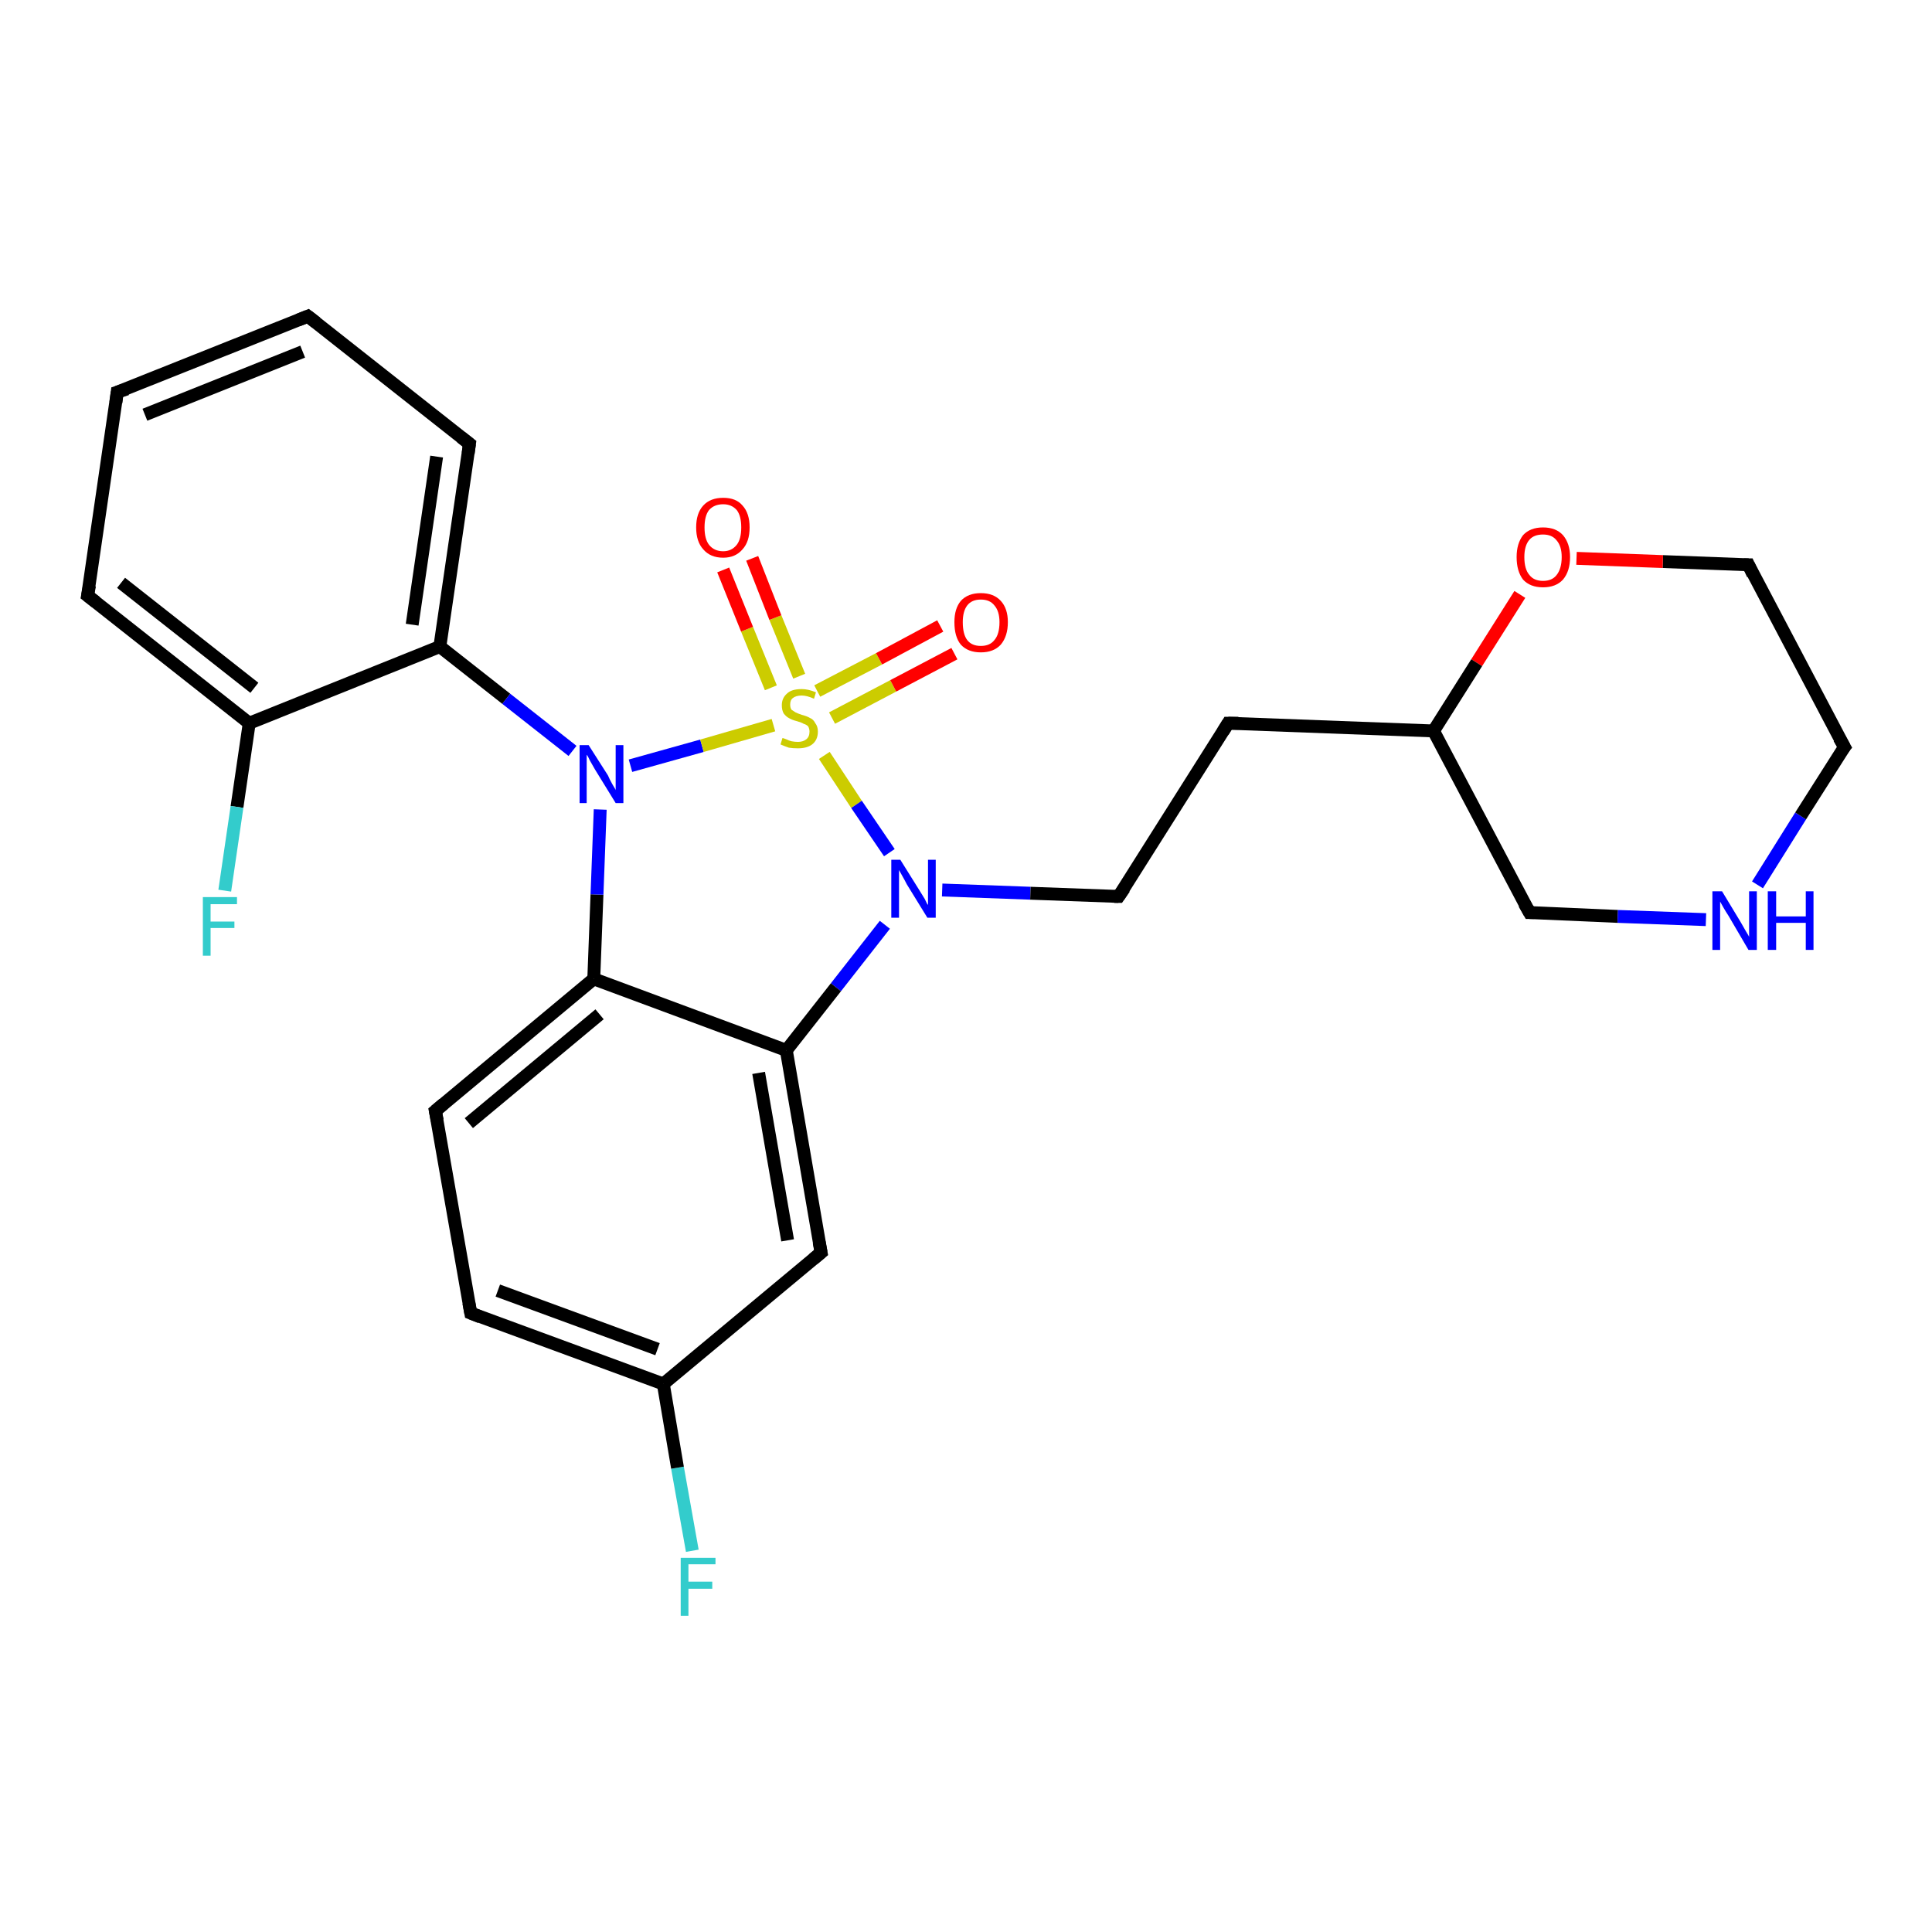 <?xml version='1.0' encoding='iso-8859-1'?>
<svg version='1.1' baseProfile='full'
              xmlns='http://www.w3.org/2000/svg'
                      xmlns:rdkit='http://www.rdkit.org/xml'
                      xmlns:xlink='http://www.w3.org/1999/xlink'
                  xml:space='preserve'
width='300px' height='300px' viewBox='0 0 300 300'>
<!-- END OF HEADER -->
<rect style='opacity:1.0;fill:#FFFFFF;stroke:none' width='300.0' height='300.0' x='0.0' y='0.0'> </rect>
<path class='bond-0 atom-0 atom-1' d='M 107.5,240.8 L 105.2,227.9' style='fill:none;fill-rule:evenodd;stroke:#33CCCC;stroke-width:2.0px;stroke-linecap:butt;stroke-linejoin:miter;stroke-opacity:1' />
<path class='bond-0 atom-0 atom-1' d='M 105.2,227.9 L 103.0,214.9' style='fill:none;fill-rule:evenodd;stroke:#000000;stroke-width:2.0px;stroke-linecap:butt;stroke-linejoin:miter;stroke-opacity:1' />
<path class='bond-1 atom-1 atom-2' d='M 103.0,214.9 L 73.1,203.9' style='fill:none;fill-rule:evenodd;stroke:#000000;stroke-width:2.0px;stroke-linecap:butt;stroke-linejoin:miter;stroke-opacity:1' />
<path class='bond-1 atom-1 atom-2' d='M 102.1,209.5 L 77.3,200.4' style='fill:none;fill-rule:evenodd;stroke:#000000;stroke-width:2.0px;stroke-linecap:butt;stroke-linejoin:miter;stroke-opacity:1' />
<path class='bond-2 atom-2 atom-3' d='M 73.1,203.9 L 67.6,172.5' style='fill:none;fill-rule:evenodd;stroke:#000000;stroke-width:2.0px;stroke-linecap:butt;stroke-linejoin:miter;stroke-opacity:1' />
<path class='bond-3 atom-3 atom-4' d='M 67.6,172.5 L 92.2,152.0' style='fill:none;fill-rule:evenodd;stroke:#000000;stroke-width:2.0px;stroke-linecap:butt;stroke-linejoin:miter;stroke-opacity:1' />
<path class='bond-3 atom-3 atom-4' d='M 72.8,174.4 L 93.1,157.5' style='fill:none;fill-rule:evenodd;stroke:#000000;stroke-width:2.0px;stroke-linecap:butt;stroke-linejoin:miter;stroke-opacity:1' />
<path class='bond-4 atom-4 atom-5' d='M 92.2,152.0 L 92.7,138.9' style='fill:none;fill-rule:evenodd;stroke:#000000;stroke-width:2.0px;stroke-linecap:butt;stroke-linejoin:miter;stroke-opacity:1' />
<path class='bond-4 atom-4 atom-5' d='M 92.7,138.9 L 93.2,125.7' style='fill:none;fill-rule:evenodd;stroke:#0000FF;stroke-width:2.0px;stroke-linecap:butt;stroke-linejoin:miter;stroke-opacity:1' />
<path class='bond-5 atom-5 atom-6' d='M 88.9,116.6 L 78.6,108.5' style='fill:none;fill-rule:evenodd;stroke:#0000FF;stroke-width:2.0px;stroke-linecap:butt;stroke-linejoin:miter;stroke-opacity:1' />
<path class='bond-5 atom-5 atom-6' d='M 78.6,108.5 L 68.3,100.4' style='fill:none;fill-rule:evenodd;stroke:#000000;stroke-width:2.0px;stroke-linecap:butt;stroke-linejoin:miter;stroke-opacity:1' />
<path class='bond-6 atom-6 atom-7' d='M 68.3,100.4 L 72.9,68.9' style='fill:none;fill-rule:evenodd;stroke:#000000;stroke-width:2.0px;stroke-linecap:butt;stroke-linejoin:miter;stroke-opacity:1' />
<path class='bond-6 atom-6 atom-7' d='M 64.0,97.0 L 67.8,70.9' style='fill:none;fill-rule:evenodd;stroke:#000000;stroke-width:2.0px;stroke-linecap:butt;stroke-linejoin:miter;stroke-opacity:1' />
<path class='bond-7 atom-7 atom-8' d='M 72.9,68.9 L 47.8,49.1' style='fill:none;fill-rule:evenodd;stroke:#000000;stroke-width:2.0px;stroke-linecap:butt;stroke-linejoin:miter;stroke-opacity:1' />
<path class='bond-8 atom-8 atom-9' d='M 47.8,49.1 L 18.2,60.9' style='fill:none;fill-rule:evenodd;stroke:#000000;stroke-width:2.0px;stroke-linecap:butt;stroke-linejoin:miter;stroke-opacity:1' />
<path class='bond-8 atom-8 atom-9' d='M 47.0,54.6 L 22.5,64.4' style='fill:none;fill-rule:evenodd;stroke:#000000;stroke-width:2.0px;stroke-linecap:butt;stroke-linejoin:miter;stroke-opacity:1' />
<path class='bond-9 atom-9 atom-10' d='M 18.2,60.9 L 13.6,92.5' style='fill:none;fill-rule:evenodd;stroke:#000000;stroke-width:2.0px;stroke-linecap:butt;stroke-linejoin:miter;stroke-opacity:1' />
<path class='bond-10 atom-10 atom-11' d='M 13.6,92.5 L 38.7,112.3' style='fill:none;fill-rule:evenodd;stroke:#000000;stroke-width:2.0px;stroke-linecap:butt;stroke-linejoin:miter;stroke-opacity:1' />
<path class='bond-10 atom-10 atom-11' d='M 18.8,90.5 L 39.5,106.8' style='fill:none;fill-rule:evenodd;stroke:#000000;stroke-width:2.0px;stroke-linecap:butt;stroke-linejoin:miter;stroke-opacity:1' />
<path class='bond-11 atom-11 atom-12' d='M 38.7,112.3 L 36.8,125.3' style='fill:none;fill-rule:evenodd;stroke:#000000;stroke-width:2.0px;stroke-linecap:butt;stroke-linejoin:miter;stroke-opacity:1' />
<path class='bond-11 atom-11 atom-12' d='M 36.8,125.3 L 34.9,138.3' style='fill:none;fill-rule:evenodd;stroke:#33CCCC;stroke-width:2.0px;stroke-linecap:butt;stroke-linejoin:miter;stroke-opacity:1' />
<path class='bond-12 atom-5 atom-13' d='M 97.9,118.9 L 109.0,115.8' style='fill:none;fill-rule:evenodd;stroke:#0000FF;stroke-width:2.0px;stroke-linecap:butt;stroke-linejoin:miter;stroke-opacity:1' />
<path class='bond-12 atom-5 atom-13' d='M 109.0,115.8 L 120.1,112.6' style='fill:none;fill-rule:evenodd;stroke:#CCCC00;stroke-width:2.0px;stroke-linecap:butt;stroke-linejoin:miter;stroke-opacity:1' />
<path class='bond-13 atom-13 atom-14' d='M 124.1,105.0 L 120.4,95.9' style='fill:none;fill-rule:evenodd;stroke:#CCCC00;stroke-width:2.0px;stroke-linecap:butt;stroke-linejoin:miter;stroke-opacity:1' />
<path class='bond-13 atom-13 atom-14' d='M 120.4,95.9 L 116.8,86.7' style='fill:none;fill-rule:evenodd;stroke:#FF0000;stroke-width:2.0px;stroke-linecap:butt;stroke-linejoin:miter;stroke-opacity:1' />
<path class='bond-13 atom-13 atom-14' d='M 119.7,106.8 L 116.0,97.7' style='fill:none;fill-rule:evenodd;stroke:#CCCC00;stroke-width:2.0px;stroke-linecap:butt;stroke-linejoin:miter;stroke-opacity:1' />
<path class='bond-13 atom-13 atom-14' d='M 116.0,97.7 L 112.3,88.5' style='fill:none;fill-rule:evenodd;stroke:#FF0000;stroke-width:2.0px;stroke-linecap:butt;stroke-linejoin:miter;stroke-opacity:1' />
<path class='bond-14 atom-13 atom-15' d='M 129.2,111.5 L 138.7,106.5' style='fill:none;fill-rule:evenodd;stroke:#CCCC00;stroke-width:2.0px;stroke-linecap:butt;stroke-linejoin:miter;stroke-opacity:1' />
<path class='bond-14 atom-13 atom-15' d='M 138.7,106.5 L 148.2,101.5' style='fill:none;fill-rule:evenodd;stroke:#FF0000;stroke-width:2.0px;stroke-linecap:butt;stroke-linejoin:miter;stroke-opacity:1' />
<path class='bond-14 atom-13 atom-15' d='M 126.9,107.3 L 136.5,102.3' style='fill:none;fill-rule:evenodd;stroke:#CCCC00;stroke-width:2.0px;stroke-linecap:butt;stroke-linejoin:miter;stroke-opacity:1' />
<path class='bond-14 atom-13 atom-15' d='M 136.5,102.3 L 146.0,97.2' style='fill:none;fill-rule:evenodd;stroke:#FF0000;stroke-width:2.0px;stroke-linecap:butt;stroke-linejoin:miter;stroke-opacity:1' />
<path class='bond-15 atom-13 atom-16' d='M 128.0,117.3 L 133.0,124.9' style='fill:none;fill-rule:evenodd;stroke:#CCCC00;stroke-width:2.0px;stroke-linecap:butt;stroke-linejoin:miter;stroke-opacity:1' />
<path class='bond-15 atom-13 atom-16' d='M 133.0,124.9 L 138.1,132.4' style='fill:none;fill-rule:evenodd;stroke:#0000FF;stroke-width:2.0px;stroke-linecap:butt;stroke-linejoin:miter;stroke-opacity:1' />
<path class='bond-16 atom-16 atom-17' d='M 146.3,138.2 L 160.0,138.7' style='fill:none;fill-rule:evenodd;stroke:#0000FF;stroke-width:2.0px;stroke-linecap:butt;stroke-linejoin:miter;stroke-opacity:1' />
<path class='bond-16 atom-16 atom-17' d='M 160.0,138.7 L 173.7,139.2' style='fill:none;fill-rule:evenodd;stroke:#000000;stroke-width:2.0px;stroke-linecap:butt;stroke-linejoin:miter;stroke-opacity:1' />
<path class='bond-17 atom-17 atom-18' d='M 173.7,139.2 L 190.7,112.3' style='fill:none;fill-rule:evenodd;stroke:#000000;stroke-width:2.0px;stroke-linecap:butt;stroke-linejoin:miter;stroke-opacity:1' />
<path class='bond-18 atom-18 atom-19' d='M 190.7,112.3 L 222.6,113.5' style='fill:none;fill-rule:evenodd;stroke:#000000;stroke-width:2.0px;stroke-linecap:butt;stroke-linejoin:miter;stroke-opacity:1' />
<path class='bond-19 atom-19 atom-20' d='M 222.6,113.5 L 237.5,141.7' style='fill:none;fill-rule:evenodd;stroke:#000000;stroke-width:2.0px;stroke-linecap:butt;stroke-linejoin:miter;stroke-opacity:1' />
<path class='bond-20 atom-20 atom-21' d='M 237.5,141.7 L 251.2,142.3' style='fill:none;fill-rule:evenodd;stroke:#000000;stroke-width:2.0px;stroke-linecap:butt;stroke-linejoin:miter;stroke-opacity:1' />
<path class='bond-20 atom-20 atom-21' d='M 251.2,142.3 L 264.9,142.8' style='fill:none;fill-rule:evenodd;stroke:#0000FF;stroke-width:2.0px;stroke-linecap:butt;stroke-linejoin:miter;stroke-opacity:1' />
<path class='bond-21 atom-21 atom-22' d='M 272.9,137.4 L 279.6,126.7' style='fill:none;fill-rule:evenodd;stroke:#0000FF;stroke-width:2.0px;stroke-linecap:butt;stroke-linejoin:miter;stroke-opacity:1' />
<path class='bond-21 atom-21 atom-22' d='M 279.6,126.7 L 286.4,116.0' style='fill:none;fill-rule:evenodd;stroke:#000000;stroke-width:2.0px;stroke-linecap:butt;stroke-linejoin:miter;stroke-opacity:1' />
<path class='bond-22 atom-22 atom-23' d='M 286.4,116.0 L 271.5,87.7' style='fill:none;fill-rule:evenodd;stroke:#000000;stroke-width:2.0px;stroke-linecap:butt;stroke-linejoin:miter;stroke-opacity:1' />
<path class='bond-23 atom-23 atom-24' d='M 271.5,87.7 L 258.2,87.2' style='fill:none;fill-rule:evenodd;stroke:#000000;stroke-width:2.0px;stroke-linecap:butt;stroke-linejoin:miter;stroke-opacity:1' />
<path class='bond-23 atom-23 atom-24' d='M 258.2,87.2 L 244.8,86.7' style='fill:none;fill-rule:evenodd;stroke:#FF0000;stroke-width:2.0px;stroke-linecap:butt;stroke-linejoin:miter;stroke-opacity:1' />
<path class='bond-24 atom-16 atom-25' d='M 137.4,143.6 L 129.8,153.3' style='fill:none;fill-rule:evenodd;stroke:#0000FF;stroke-width:2.0px;stroke-linecap:butt;stroke-linejoin:miter;stroke-opacity:1' />
<path class='bond-24 atom-16 atom-25' d='M 129.8,153.3 L 122.1,163.1' style='fill:none;fill-rule:evenodd;stroke:#000000;stroke-width:2.0px;stroke-linecap:butt;stroke-linejoin:miter;stroke-opacity:1' />
<path class='bond-25 atom-25 atom-26' d='M 122.1,163.1 L 127.5,194.5' style='fill:none;fill-rule:evenodd;stroke:#000000;stroke-width:2.0px;stroke-linecap:butt;stroke-linejoin:miter;stroke-opacity:1' />
<path class='bond-25 atom-25 atom-26' d='M 117.8,166.6 L 122.3,192.6' style='fill:none;fill-rule:evenodd;stroke:#000000;stroke-width:2.0px;stroke-linecap:butt;stroke-linejoin:miter;stroke-opacity:1' />
<path class='bond-26 atom-26 atom-1' d='M 127.5,194.5 L 103.0,214.9' style='fill:none;fill-rule:evenodd;stroke:#000000;stroke-width:2.0px;stroke-linecap:butt;stroke-linejoin:miter;stroke-opacity:1' />
<path class='bond-27 atom-25 atom-4' d='M 122.1,163.1 L 92.2,152.0' style='fill:none;fill-rule:evenodd;stroke:#000000;stroke-width:2.0px;stroke-linecap:butt;stroke-linejoin:miter;stroke-opacity:1' />
<path class='bond-28 atom-11 atom-6' d='M 38.7,112.3 L 68.3,100.4' style='fill:none;fill-rule:evenodd;stroke:#000000;stroke-width:2.0px;stroke-linecap:butt;stroke-linejoin:miter;stroke-opacity:1' />
<path class='bond-29 atom-24 atom-19' d='M 236.0,92.3 L 229.3,102.9' style='fill:none;fill-rule:evenodd;stroke:#FF0000;stroke-width:2.0px;stroke-linecap:butt;stroke-linejoin:miter;stroke-opacity:1' />
<path class='bond-29 atom-24 atom-19' d='M 229.3,102.9 L 222.6,113.5' style='fill:none;fill-rule:evenodd;stroke:#000000;stroke-width:2.0px;stroke-linecap:butt;stroke-linejoin:miter;stroke-opacity:1' />
<path d='M 74.6,204.5 L 73.1,203.9 L 72.8,202.3' style='fill:none;stroke:#000000;stroke-width:2.0px;stroke-linecap:butt;stroke-linejoin:miter;stroke-opacity:1;' />
<path d='M 67.9,174.0 L 67.6,172.5 L 68.9,171.4' style='fill:none;stroke:#000000;stroke-width:2.0px;stroke-linecap:butt;stroke-linejoin:miter;stroke-opacity:1;' />
<path d='M 72.7,70.4 L 72.9,68.9 L 71.6,67.9' style='fill:none;stroke:#000000;stroke-width:2.0px;stroke-linecap:butt;stroke-linejoin:miter;stroke-opacity:1;' />
<path d='M 49.1,50.1 L 47.8,49.1 L 46.3,49.7' style='fill:none;stroke:#000000;stroke-width:2.0px;stroke-linecap:butt;stroke-linejoin:miter;stroke-opacity:1;' />
<path d='M 19.7,60.4 L 18.2,60.9 L 18.0,62.5' style='fill:none;stroke:#000000;stroke-width:2.0px;stroke-linecap:butt;stroke-linejoin:miter;stroke-opacity:1;' />
<path d='M 13.9,90.9 L 13.6,92.5 L 14.9,93.5' style='fill:none;stroke:#000000;stroke-width:2.0px;stroke-linecap:butt;stroke-linejoin:miter;stroke-opacity:1;' />
<path d='M 173.0,139.2 L 173.7,139.2 L 174.6,137.9' style='fill:none;stroke:#000000;stroke-width:2.0px;stroke-linecap:butt;stroke-linejoin:miter;stroke-opacity:1;' />
<path d='M 189.9,113.6 L 190.7,112.3 L 192.3,112.3' style='fill:none;stroke:#000000;stroke-width:2.0px;stroke-linecap:butt;stroke-linejoin:miter;stroke-opacity:1;' />
<path d='M 236.7,140.3 L 237.5,141.7 L 238.2,141.7' style='fill:none;stroke:#000000;stroke-width:2.0px;stroke-linecap:butt;stroke-linejoin:miter;stroke-opacity:1;' />
<path d='M 286.0,116.5 L 286.4,116.0 L 285.6,114.6' style='fill:none;stroke:#000000;stroke-width:2.0px;stroke-linecap:butt;stroke-linejoin:miter;stroke-opacity:1;' />
<path d='M 272.2,89.2 L 271.5,87.7 L 270.8,87.7' style='fill:none;stroke:#000000;stroke-width:2.0px;stroke-linecap:butt;stroke-linejoin:miter;stroke-opacity:1;' />
<path d='M 127.2,192.9 L 127.5,194.5 L 126.3,195.5' style='fill:none;stroke:#000000;stroke-width:2.0px;stroke-linecap:butt;stroke-linejoin:miter;stroke-opacity:1;' />
<path class='atom-0' d='M 105.7 241.9
L 111.1 241.9
L 111.1 242.9
L 106.9 242.9
L 106.9 245.6
L 110.6 245.6
L 110.6 246.7
L 106.9 246.7
L 106.9 250.9
L 105.7 250.9
L 105.7 241.9
' fill='#33CCCC'/>
<path class='atom-5' d='M 91.4 115.7
L 94.4 120.4
Q 94.6 120.9, 95.1 121.8
Q 95.6 122.6, 95.6 122.7
L 95.6 115.7
L 96.8 115.7
L 96.8 124.7
L 95.6 124.7
L 92.4 119.5
Q 92.0 118.8, 91.6 118.1
Q 91.3 117.4, 91.1 117.2
L 91.1 124.7
L 90.0 124.7
L 90.0 115.7
L 91.4 115.7
' fill='#0000FF'/>
<path class='atom-12' d='M 31.5 139.3
L 36.8 139.3
L 36.8 140.4
L 32.7 140.4
L 32.7 143.1
L 36.4 143.1
L 36.4 144.1
L 32.7 144.1
L 32.7 148.4
L 31.5 148.4
L 31.5 139.3
' fill='#33CCCC'/>
<path class='atom-13' d='M 121.5 114.6
Q 121.6 114.6, 122.1 114.8
Q 122.5 115.0, 122.9 115.1
Q 123.4 115.2, 123.9 115.2
Q 124.7 115.2, 125.2 114.8
Q 125.7 114.4, 125.7 113.6
Q 125.7 113.2, 125.5 112.8
Q 125.2 112.5, 124.8 112.4
Q 124.5 112.2, 123.8 112.0
Q 123.0 111.8, 122.5 111.5
Q 122.1 111.3, 121.7 110.8
Q 121.4 110.3, 121.4 109.5
Q 121.4 108.4, 122.2 107.7
Q 122.9 107.0, 124.5 107.0
Q 125.5 107.0, 126.7 107.5
L 126.4 108.5
Q 125.3 108.0, 124.5 108.0
Q 123.6 108.0, 123.1 108.4
Q 122.7 108.7, 122.7 109.4
Q 122.7 109.9, 122.9 110.2
Q 123.2 110.4, 123.5 110.6
Q 123.9 110.8, 124.5 111.0
Q 125.3 111.2, 125.8 111.5
Q 126.3 111.7, 126.6 112.3
Q 127.0 112.8, 127.0 113.6
Q 127.0 114.9, 126.1 115.6
Q 125.3 116.2, 123.9 116.2
Q 123.1 116.2, 122.5 116.1
Q 121.9 115.9, 121.2 115.6
L 121.5 114.6
' fill='#CCCC00'/>
<path class='atom-14' d='M 108.1 81.9
Q 108.1 79.7, 109.2 78.5
Q 110.3 77.3, 112.3 77.3
Q 114.3 77.3, 115.3 78.5
Q 116.4 79.7, 116.4 81.9
Q 116.4 84.1, 115.3 85.3
Q 114.2 86.6, 112.3 86.6
Q 110.3 86.6, 109.2 85.3
Q 108.1 84.1, 108.1 81.9
M 112.3 85.6
Q 113.6 85.6, 114.4 84.6
Q 115.1 83.7, 115.1 81.9
Q 115.1 80.1, 114.4 79.2
Q 113.6 78.3, 112.3 78.3
Q 110.9 78.3, 110.1 79.2
Q 109.4 80.1, 109.4 81.9
Q 109.4 83.7, 110.1 84.6
Q 110.9 85.6, 112.3 85.6
' fill='#FF0000'/>
<path class='atom-15' d='M 148.2 96.6
Q 148.2 94.5, 149.2 93.3
Q 150.3 92.1, 152.3 92.1
Q 154.3 92.1, 155.4 93.3
Q 156.5 94.5, 156.5 96.6
Q 156.5 98.8, 155.4 100.1
Q 154.3 101.3, 152.3 101.3
Q 150.3 101.3, 149.2 100.1
Q 148.2 98.9, 148.2 96.6
M 152.3 100.3
Q 153.7 100.3, 154.4 99.4
Q 155.2 98.5, 155.2 96.6
Q 155.2 94.9, 154.4 94.0
Q 153.7 93.1, 152.3 93.1
Q 150.9 93.1, 150.2 94.0
Q 149.5 94.9, 149.5 96.6
Q 149.5 98.5, 150.2 99.4
Q 150.9 100.3, 152.3 100.3
' fill='#FF0000'/>
<path class='atom-16' d='M 139.8 133.5
L 142.8 138.3
Q 143.1 138.8, 143.6 139.6
Q 144.0 140.5, 144.1 140.5
L 144.1 133.5
L 145.3 133.5
L 145.3 142.5
L 144.0 142.5
L 140.8 137.3
Q 140.5 136.7, 140.1 136.0
Q 139.7 135.3, 139.6 135.1
L 139.6 142.5
L 138.4 142.5
L 138.4 133.5
L 139.8 133.5
' fill='#0000FF'/>
<path class='atom-21' d='M 267.4 138.4
L 270.3 143.2
Q 270.6 143.7, 271.1 144.6
Q 271.6 145.4, 271.6 145.5
L 271.6 138.4
L 272.8 138.4
L 272.8 147.5
L 271.5 147.5
L 268.4 142.2
Q 268.0 141.6, 267.6 140.9
Q 267.2 140.2, 267.1 140.0
L 267.1 147.5
L 265.9 147.5
L 265.9 138.4
L 267.4 138.4
' fill='#0000FF'/>
<path class='atom-21' d='M 274.5 138.4
L 275.8 138.4
L 275.8 142.3
L 280.4 142.3
L 280.4 138.4
L 281.6 138.4
L 281.6 147.5
L 280.4 147.5
L 280.4 143.3
L 275.8 143.3
L 275.8 147.5
L 274.5 147.5
L 274.5 138.4
' fill='#0000FF'/>
<path class='atom-24' d='M 235.5 86.5
Q 235.5 84.4, 236.5 83.1
Q 237.6 81.9, 239.6 81.9
Q 241.6 81.9, 242.7 83.1
Q 243.8 84.4, 243.8 86.5
Q 243.8 88.7, 242.7 90.0
Q 241.6 91.2, 239.6 91.2
Q 237.6 91.2, 236.5 90.0
Q 235.5 88.7, 235.5 86.5
M 239.6 90.2
Q 241.0 90.2, 241.7 89.3
Q 242.5 88.3, 242.5 86.5
Q 242.5 84.8, 241.7 83.9
Q 241.0 83.0, 239.6 83.0
Q 238.2 83.0, 237.5 83.8
Q 236.7 84.7, 236.7 86.5
Q 236.7 88.4, 237.5 89.3
Q 238.2 90.2, 239.6 90.2
' fill='#FF0000'/>
</svg>
